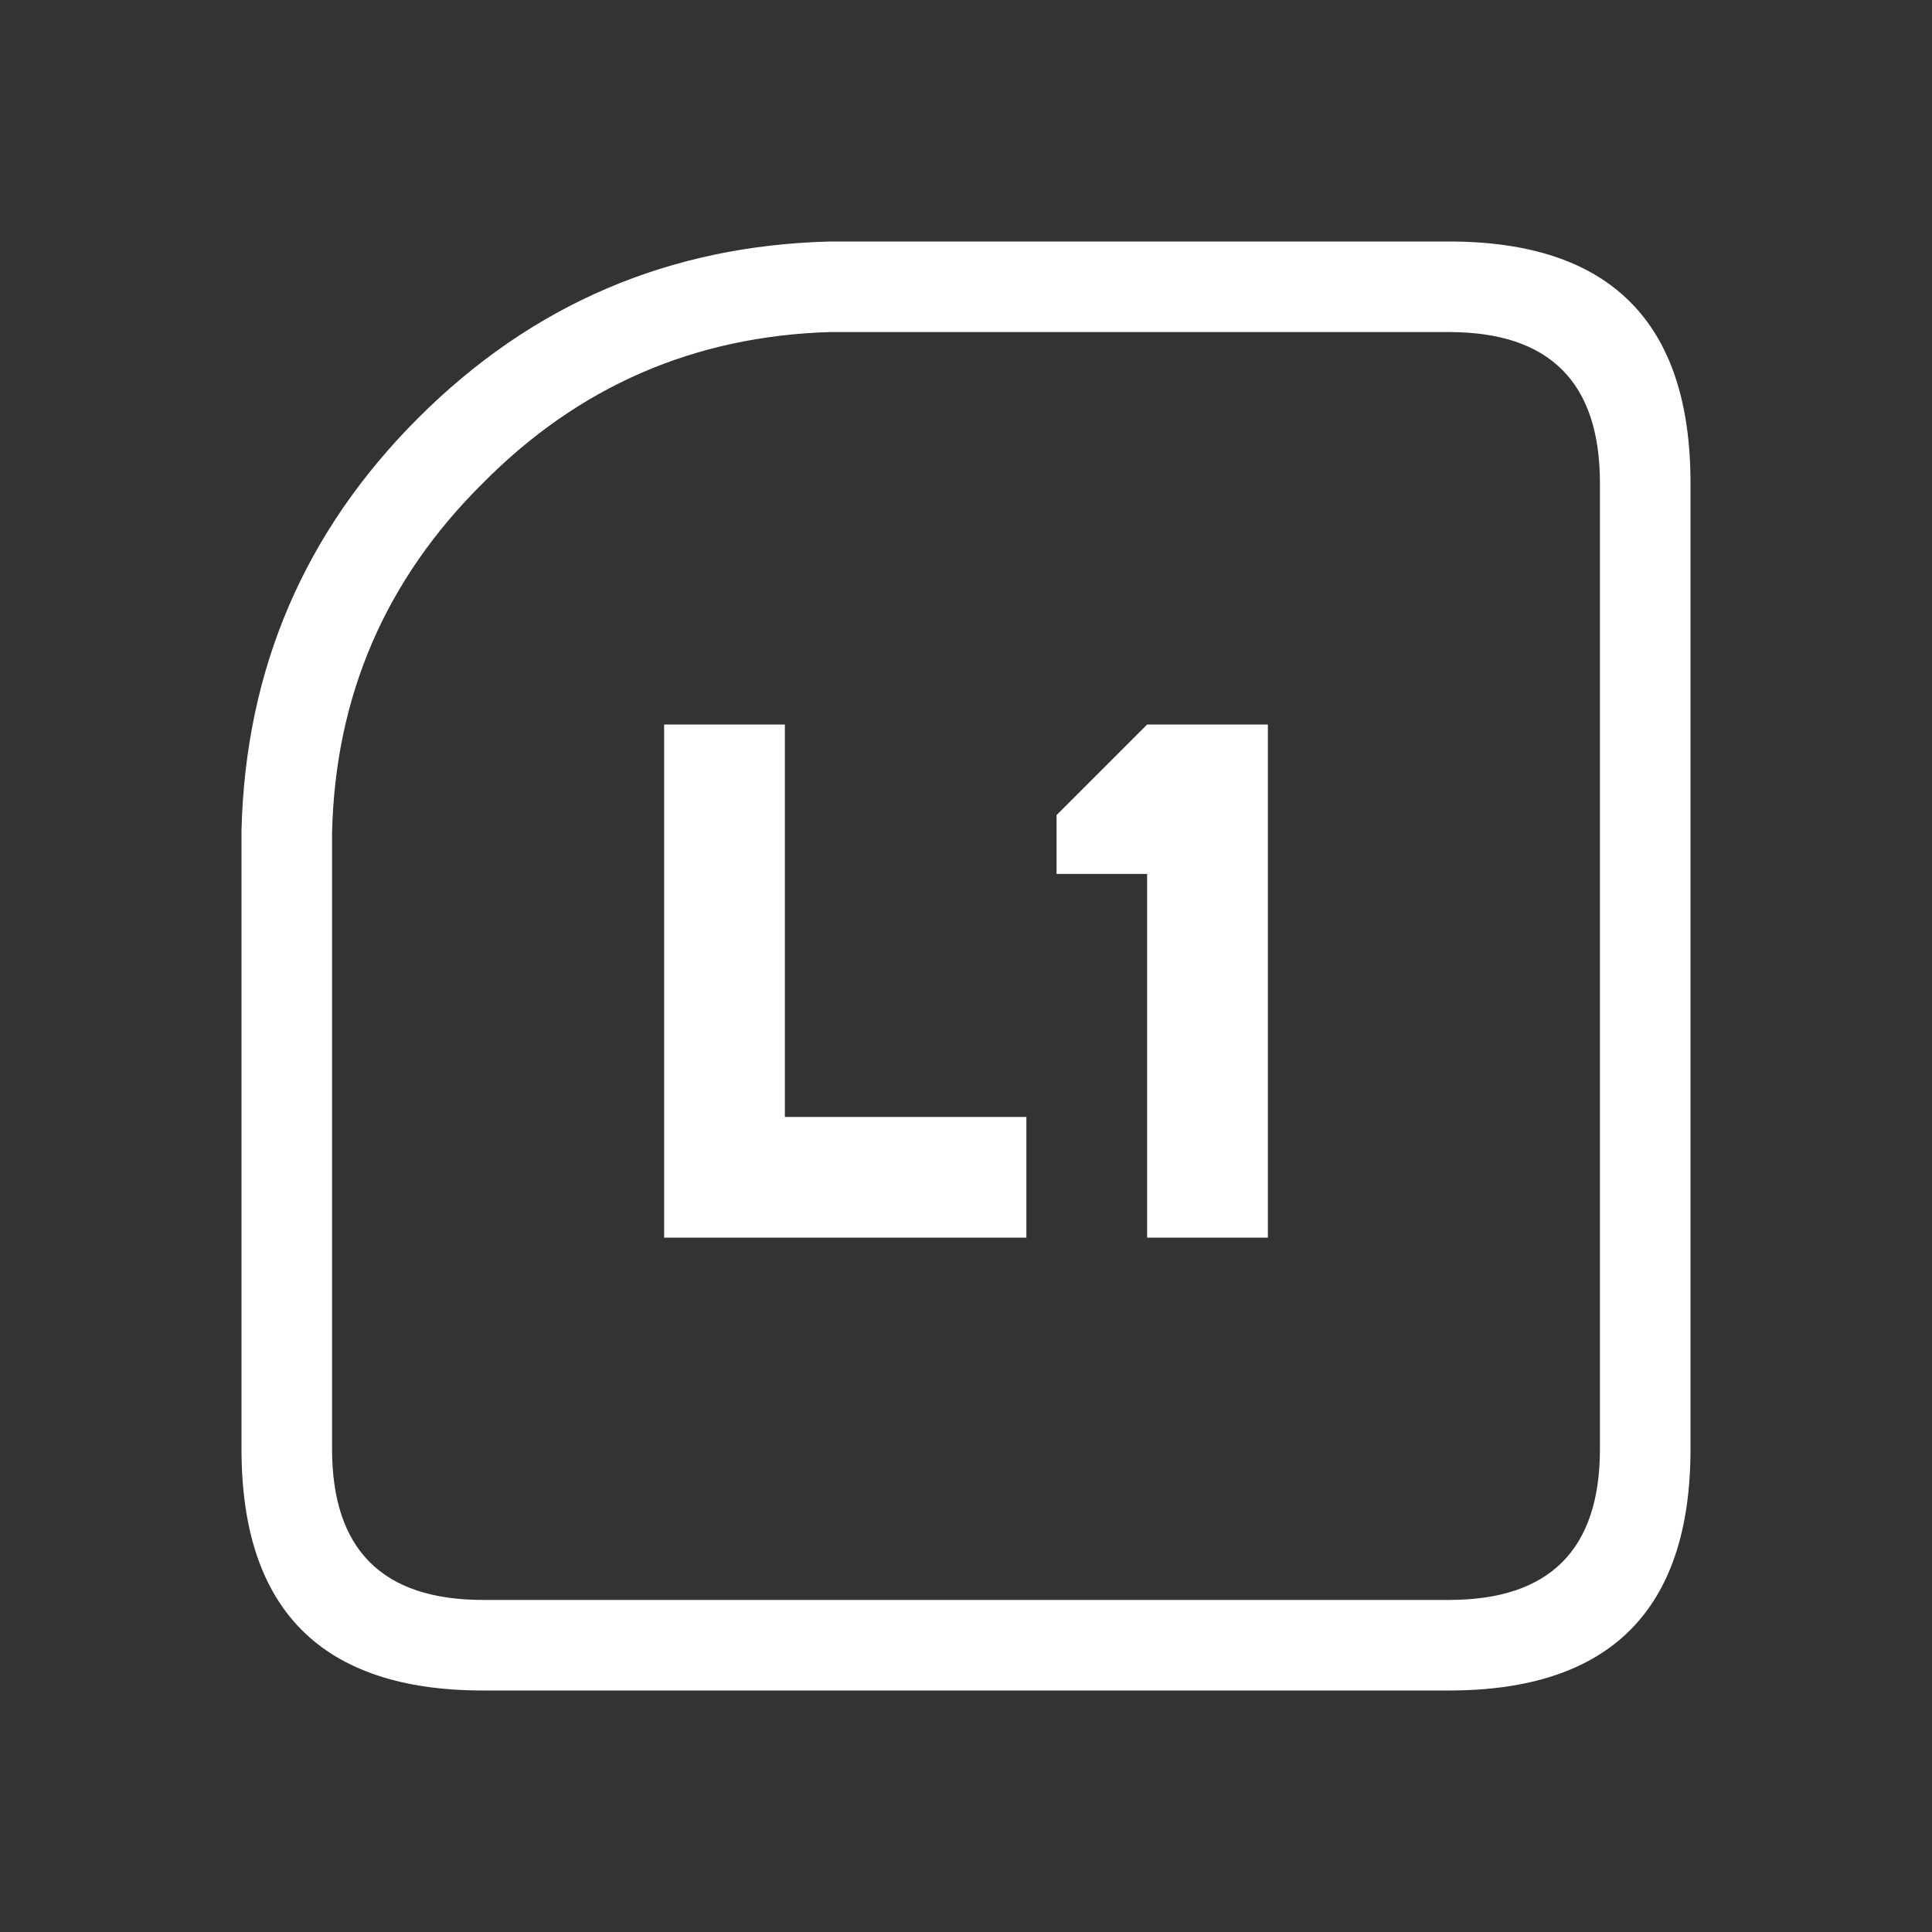 <svg width="64" height="64" xmlns="http://www.w3.org/2000/svg" xmlns:xlink="http://www.w3.org/1999/xlink">
  <rect width="100%" height="100%" fill="#333333" stroke="none"/>
  <defs/>
  <g>
    <path stroke="none" fill="#FFFFFF" d="M27.5 11 Q20.75 11.2 16 16 11.15 20.8 11 27.6 L11 32 11 32.95 11 34 11 48 Q11 53 16 53 L48 53 Q53 53 53 48 L53 16 Q53 11 48 11 L27.5 11 M8 34 L8 32.95 8 32 8 27.5 Q8.2 19.5 13.85 13.85 19.5 8.2 27.5 8 L48 8 Q56 8 56 16 L56 48 Q56 56 48 56 L16 56 Q8 56 8 48 L8 34 M42 24 L42 41 38 41 38 33.95 38 33.85 38 28.95 35 28.95 35 27 38 24 42 24 M22 24 L26 24 26 37 34 37 34 41 22 41 22 24"/>
  </g>
</svg>